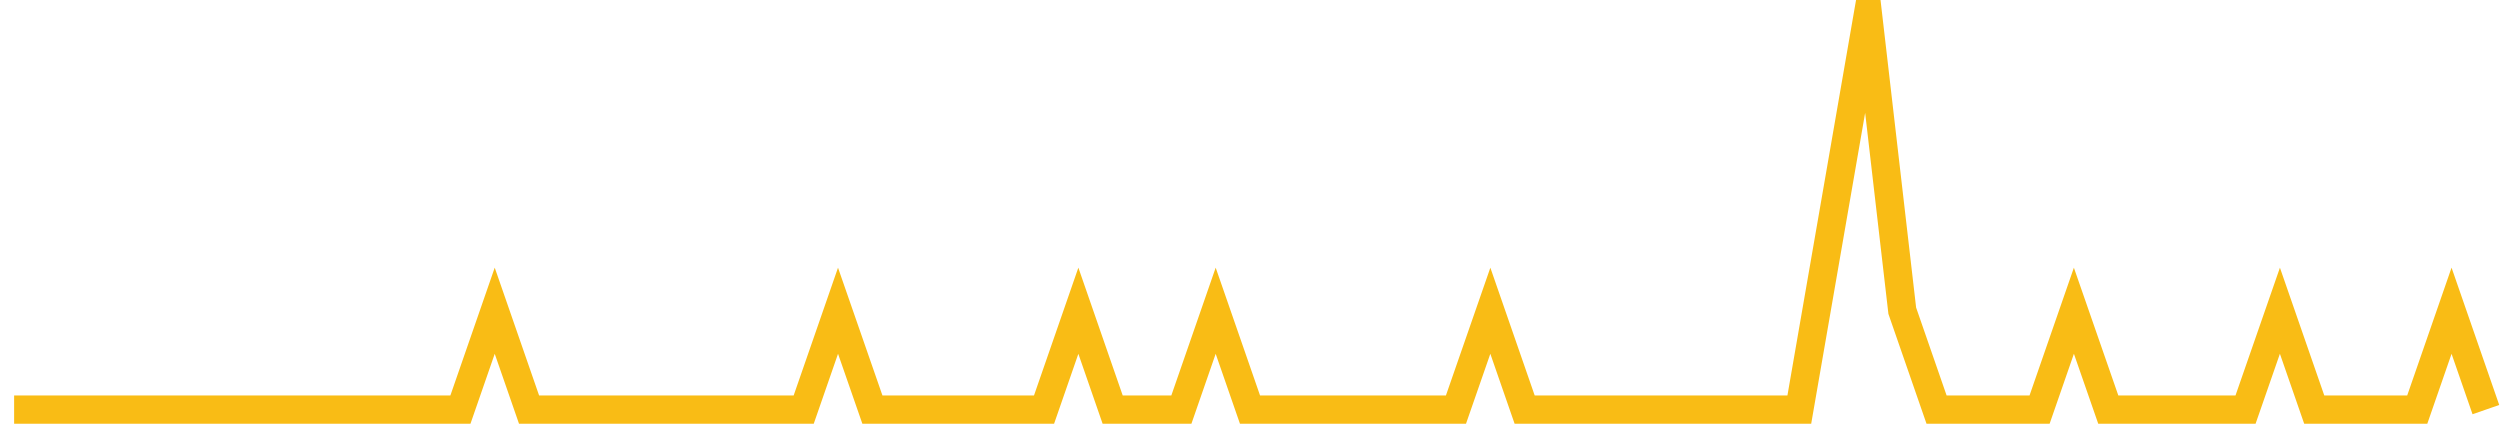 <?xml version="1.0" encoding="UTF-8"?>
<svg xmlns="http://www.w3.org/2000/svg" xmlns:xlink="http://www.w3.org/1999/xlink" width="177pt" height="30pt" viewBox="0 0 177 30" version="1.1">
<g id="surface4015396">
<path style="fill:none;stroke-width:2;stroke-linecap:butt;stroke-linejoin:miter;stroke:rgb(97.647%,73.725%,8.235%);stroke-opacity:1;stroke-miterlimit:10;" d="M 1 29 L 32.598 29 L 35.027 22 L 37.457 29 L 56.902 29 L 59.332 22 L 61.766 29 L 73.918 29 L 76.348 22 L 78.777 29 L 83.641 29 L 86.07 22 L 88.5 29 L 103.082 29 L 105.516 22 L 107.945 29 L 127.391 29 L 132.25 1 L 134.68 22 L 137.109 29 L 144.402 29 L 146.832 22 L 149.266 29 L 158.984 29 L 161.418 22 L 163.848 29 L 171.141 29 L 173.57 22 L 176 29 "/>
</g>
</svg>
